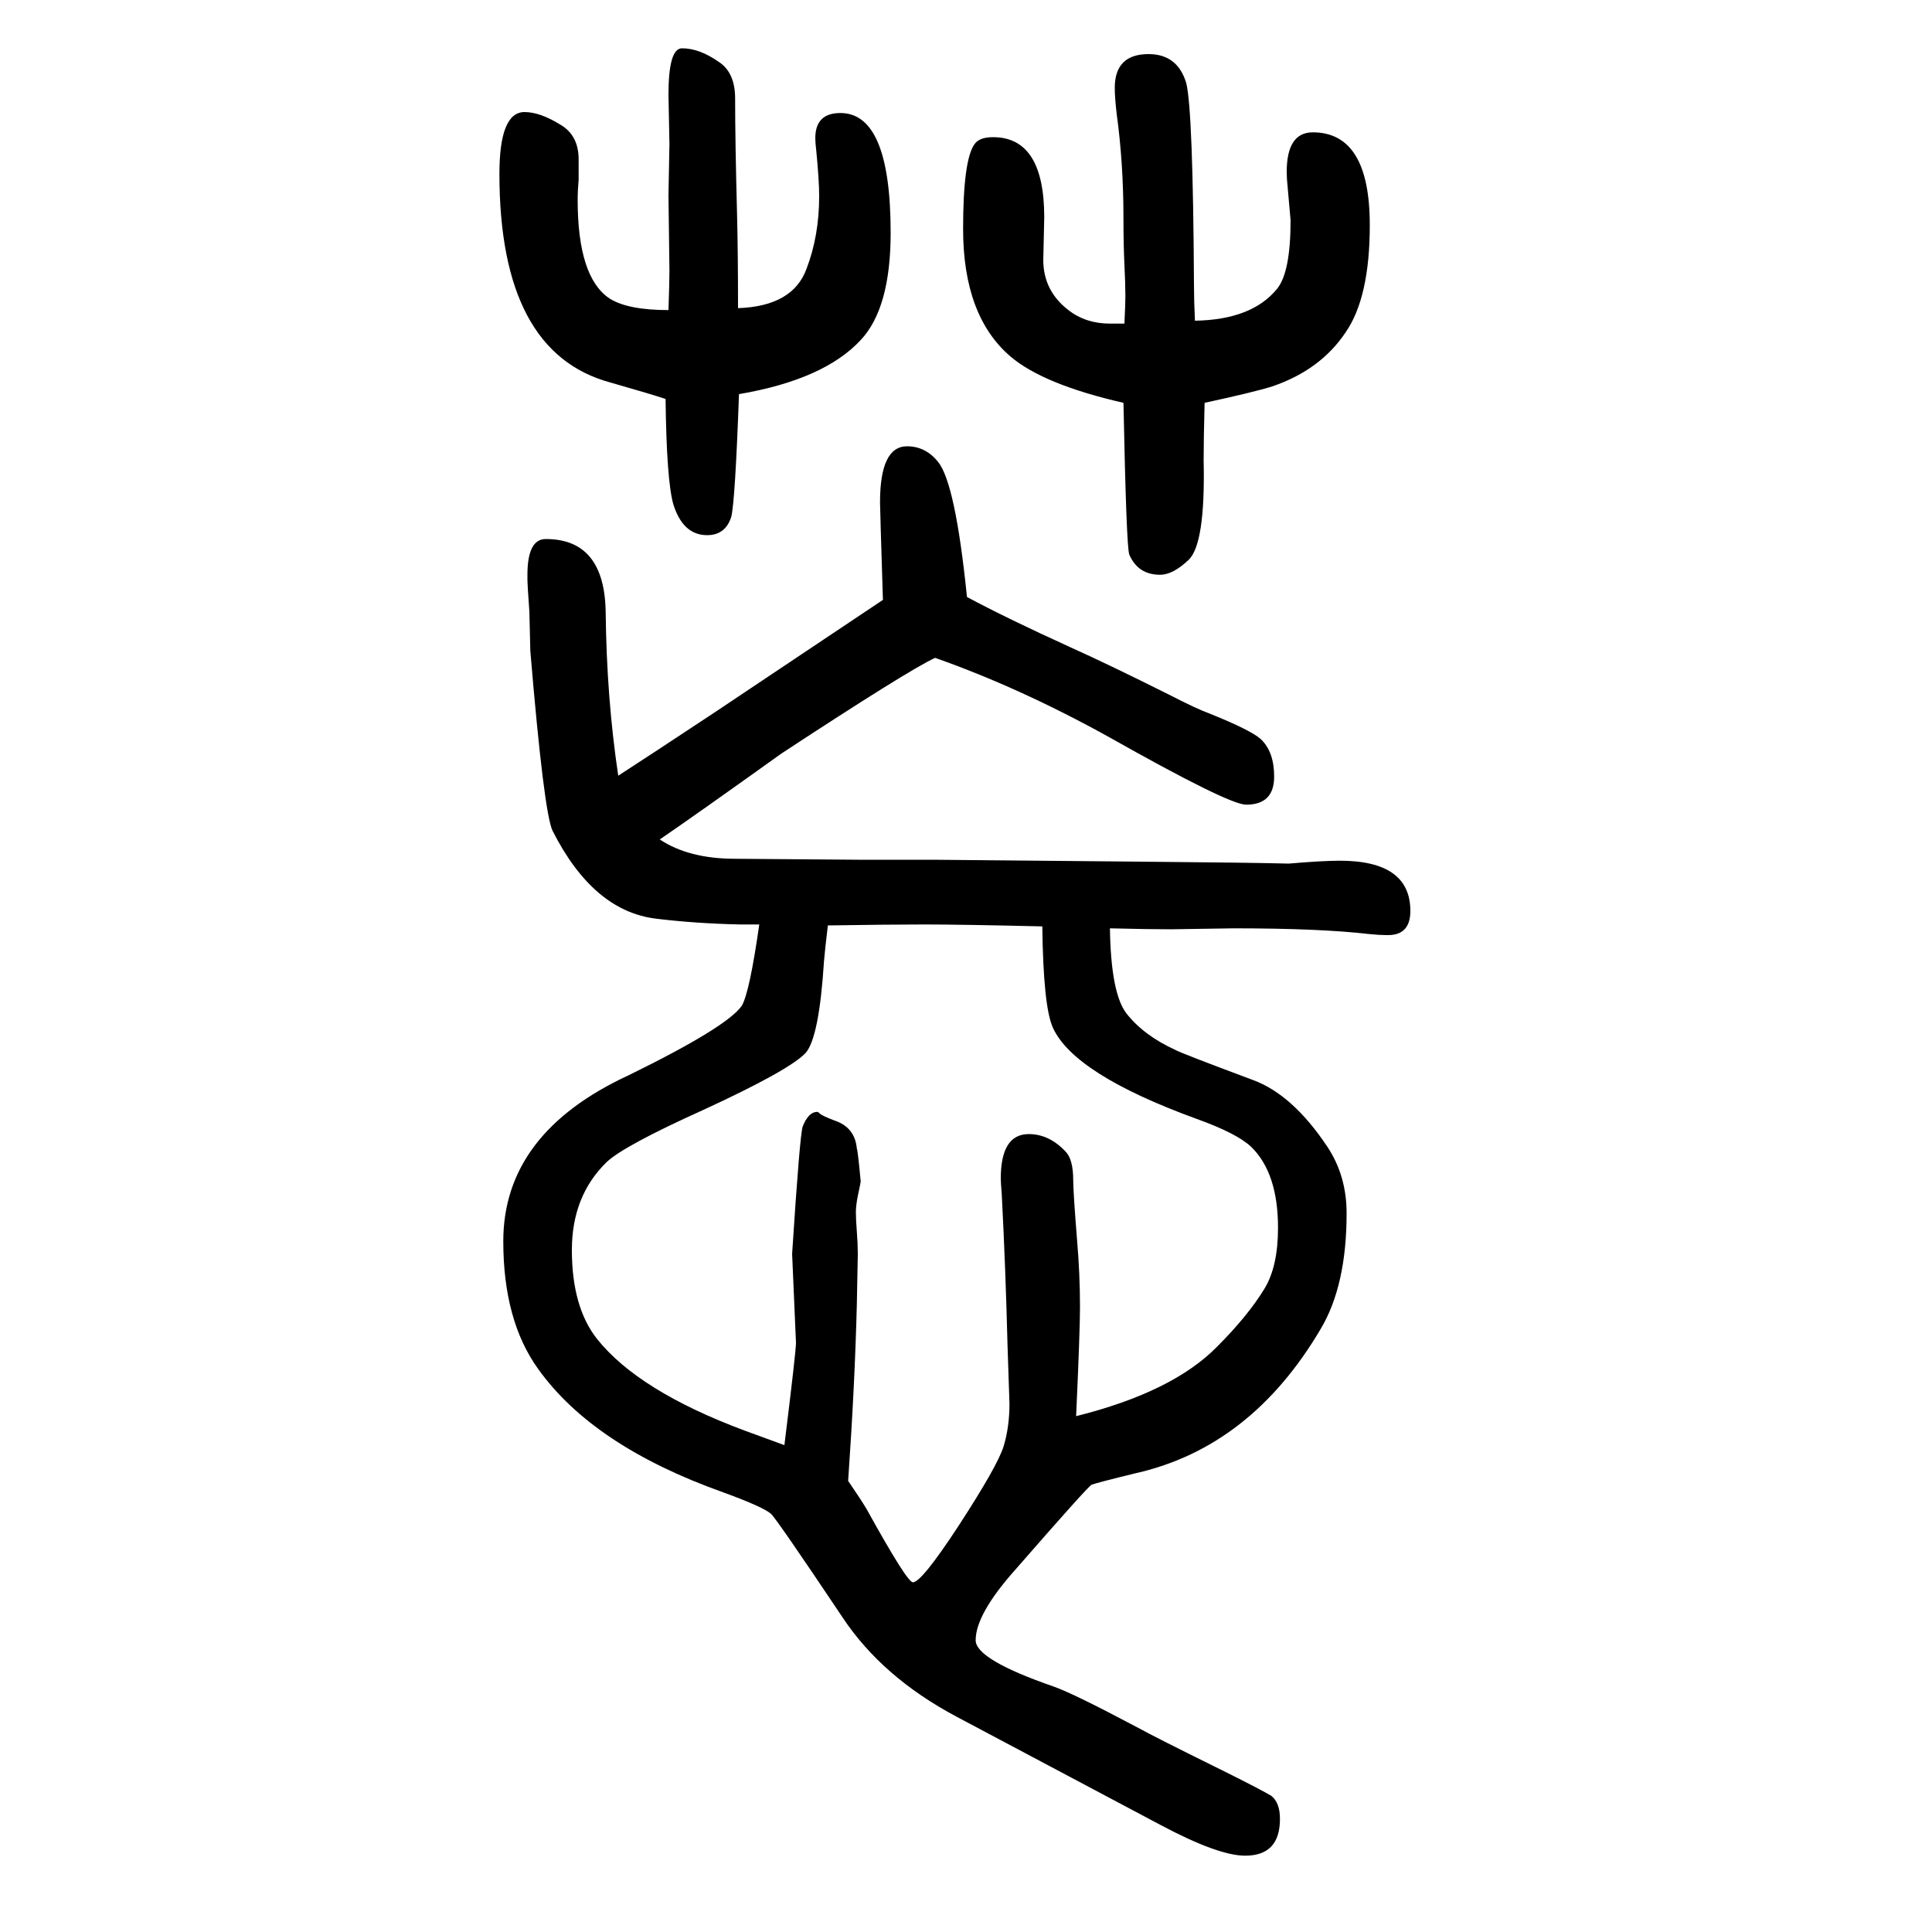 <svg xmlns="http://www.w3.org/2000/svg" xmlns:xlink="http://www.w3.org/1999/xlink" height="100" width="100" version="1.1"><path d="M651 537q102 50 117 72q8 14 18 84h-20q-46 1 -87 6q-65 8 -107 91q-9 19 -23 186l-1 41q-2 28 -2 32v6q0 37 19 37q61 0 62 -76q1 -89 13 -169q31 20 99 65q24 16 175 117q-3 95 -3 101q0 58 28 58q19 0 32 -16q18 -22 30 -140q41 -22 107 -52q40 -18 102 -49
q29 -15 43 -20q42 -17 52 -26q14 -13 14 -39q0 -29 -29 -29q-18 0 -142 70q-92 51 -180 82q-28 -13 -159 -99q-88 -63 -126 -89q30 -20 78 -20q11 0 128 -1h77l216 -2q116 -1 152 -2q35 3 53 3q73 0 73 -52q0 -26 -25 -25q-7 0 -17 1q-51 6 -141 6l-65 -1q-24 0 -63 1
q1 -67 17 -88q18 -23 51 -38q5 -3 80 -31q41 -15 77 -69q20 -30 20 -69q0 -75 -27 -120q-72 -122 -191 -149q-41 -10 -46 -12q-4 -2 -79 -88q-41 -46 -41 -73q0 -20 81 -48q20 -7 86 -42q18 -10 93 -47q36 -18 46 -24q9 -7 9 -24q0 -38 -36 -38q-28 0 -88 32l-211 112
q-77 41 -118 103q-69 103 -74 107q-8 7 -49 22q-135 48 -192 128q-36 50 -36 132q0 112 130 172zM771 169l41 -15q12 97 12 106l-4 92q8 124 11 132q6 15 15 15q1 0 3 -2t15 -7q21 -7 23 -29q1 -2 4 -34q0 -1 -3 -15q-2 -10 -2 -17t1 -20t1 -23l-1 -52q-2 -82 -9 -183
q13 -19 19 -29q42 -76 48 -76q9 0 47 58q41 63 47 83t6 44l-2 60q-2 80 -6 157q-1 12 -1 16q0 46 29 46q21 0 38 -18q8 -8 8 -30q0 -12 4 -62q3 -35 3 -69q0 -25 -4 -113q100 25 146 72q32 32 49 60q14 23 14 63q0 57 -28 84q-15 14 -57 29q-126 46 -148 94q-10 22 -11 105
q-84 2 -122 2q-36 0 -100 -1q-3 -25 -4 -37q-5 -79 -19 -95q-17 -18 -106 -59q-82 -37 -100 -54q-36 -35 -36 -91q0 -59 26 -92q43 -54 153 -95zM764 1331q57 2 71 41q13 34 13 75q0 16 -3 47q-1 8 -1 13q0 26 26 26q52 0 52 -124q0 -78 -31 -111q-38 -41 -126 -56
q-4 -111 -8 -127q-6 -19 -25 -19q-25 0 -35 32q-7 25 -8 109q-15 5 -57 17q-115 31 -115 216q0 64 26 64q16 0 37 -13q19 -11 19 -36v-21q-1 -11 -1 -21q0 -80 33 -102q19 -12 61 -12q1 29 1 41l-1 78l1 53l-1 51q0 48 14 48q18 0 38 -14q17 -11 17 -38q0 -44 2 -120
q1 -40 1 -97zM1247 1233q-1 -39 -1 -59q2 -88 -16 -104q-16 -15 -29 -15q-23 0 -32 21q-3 8 -6 157q-83 19 -117 48q-49 42 -49 132q0 72 12 88q5 7 19 7q53 0 53 -83l-1 -44q0 -32 26 -52q18 -14 43 -14h15q1 21 1 28q0 13 -1 33q-1 21 -1 48q0 57 -7 108q-2 17 -2 27
q0 35 35 35q30 0 39 -30q7 -28 8 -209q0 -16 1 -37q59 1 85 33q14 17 14 71q0 1 -3 34q-1 9 -1 16q0 41 27 41q59 0 59 -96q0 -75 -25 -111q-26 -39 -76 -56q-19 -6 -70 -17z" style="" transform="scale(0.05 -0.05) translate(0 -1650)"/></svg>